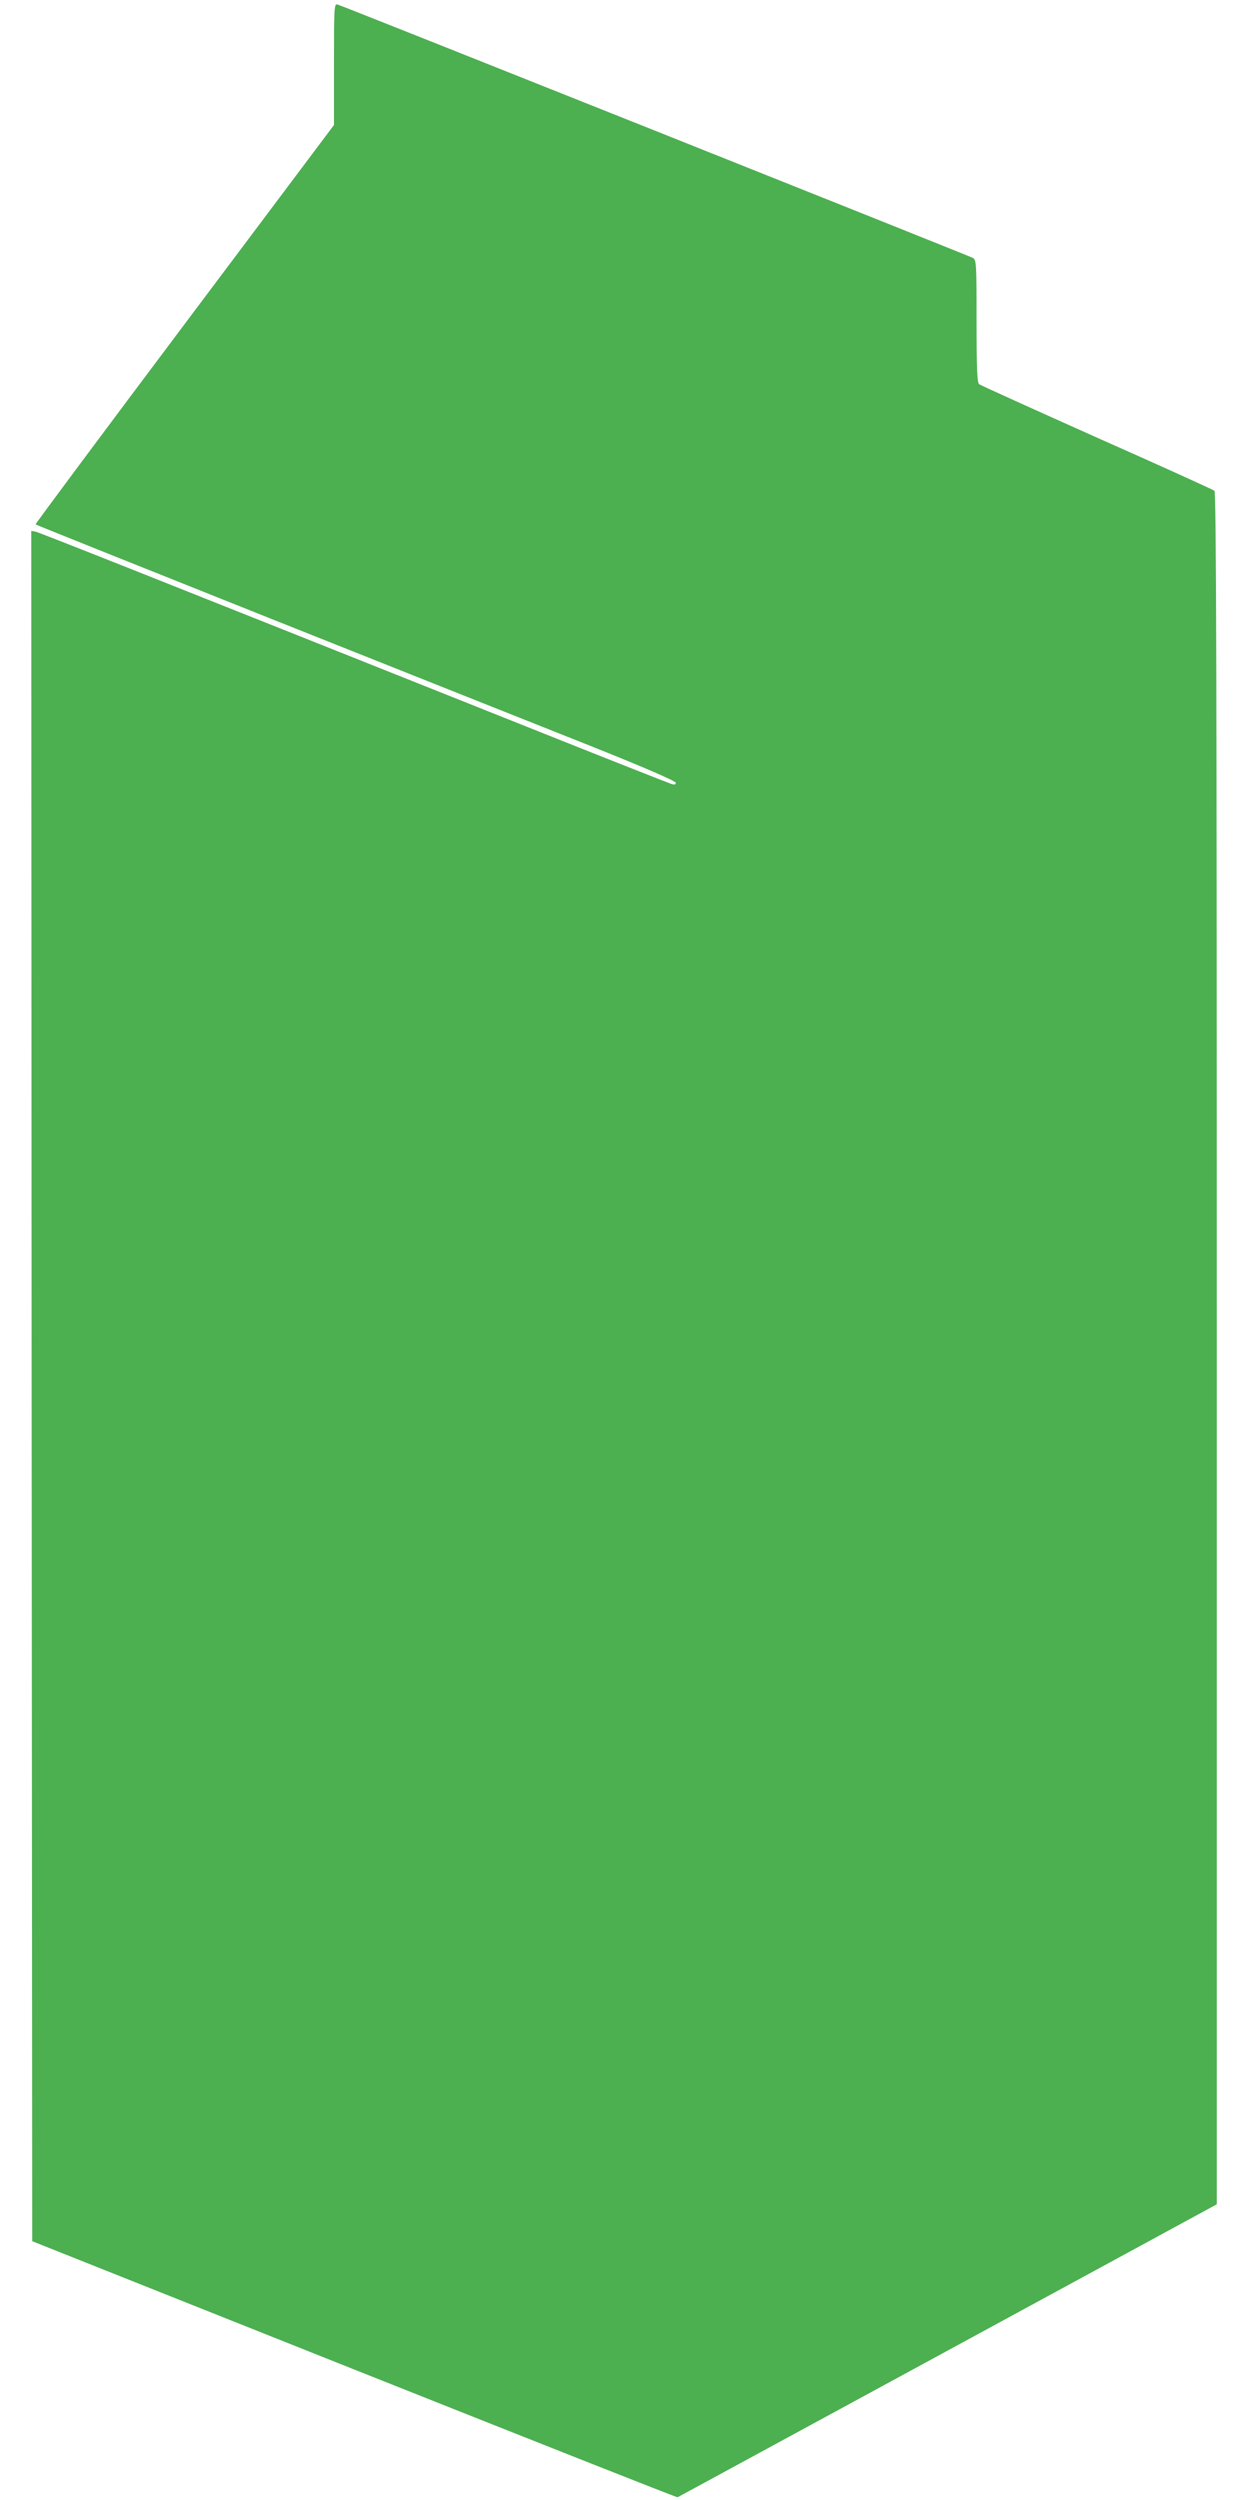 <?xml version="1.0" standalone="no"?>
<!DOCTYPE svg PUBLIC "-//W3C//DTD SVG 20010904//EN"
 "http://www.w3.org/TR/2001/REC-SVG-20010904/DTD/svg10.dtd">
<svg version="1.0" xmlns="http://www.w3.org/2000/svg"
 width="640pt" height="1280pt" viewBox="0 0 640 1280"
 preserveAspectRatio="xMidYMid meet">
<g transform="translate(0,1280) scale(0.1,-0.1)"
fill="#4caf50" stroke="none">
<path d="M1710 12471 l0 -311 -766 -1021 c-421 -561 -764 -1022 -762 -1024 2
-2 541 -218 1198 -480 657 -262 1394 -555 1638 -652 283 -113 442 -182 442
-191 0 -9 -7 -11 -22 -6 -13 4 -358 140 -768 304 -1950 778 -2467 983 -2488
988 l-22 4 2 -4378 3 -4379 1649 -657 c907 -361 1652 -656 1655 -654 3 1 626
340 1383 751 l1378 749 0 4382 c0 3493 -3 4384 -12 4391 -7 6 -278 129 -603
273 -324 145 -596 268 -602 273 -10 7 -13 84 -13 323 0 302 -1 314 -20 324
-23 12 -3226 1290 -3252 1297 -17 5 -18 -14 -18 -306z"/>
</g>
</svg>
